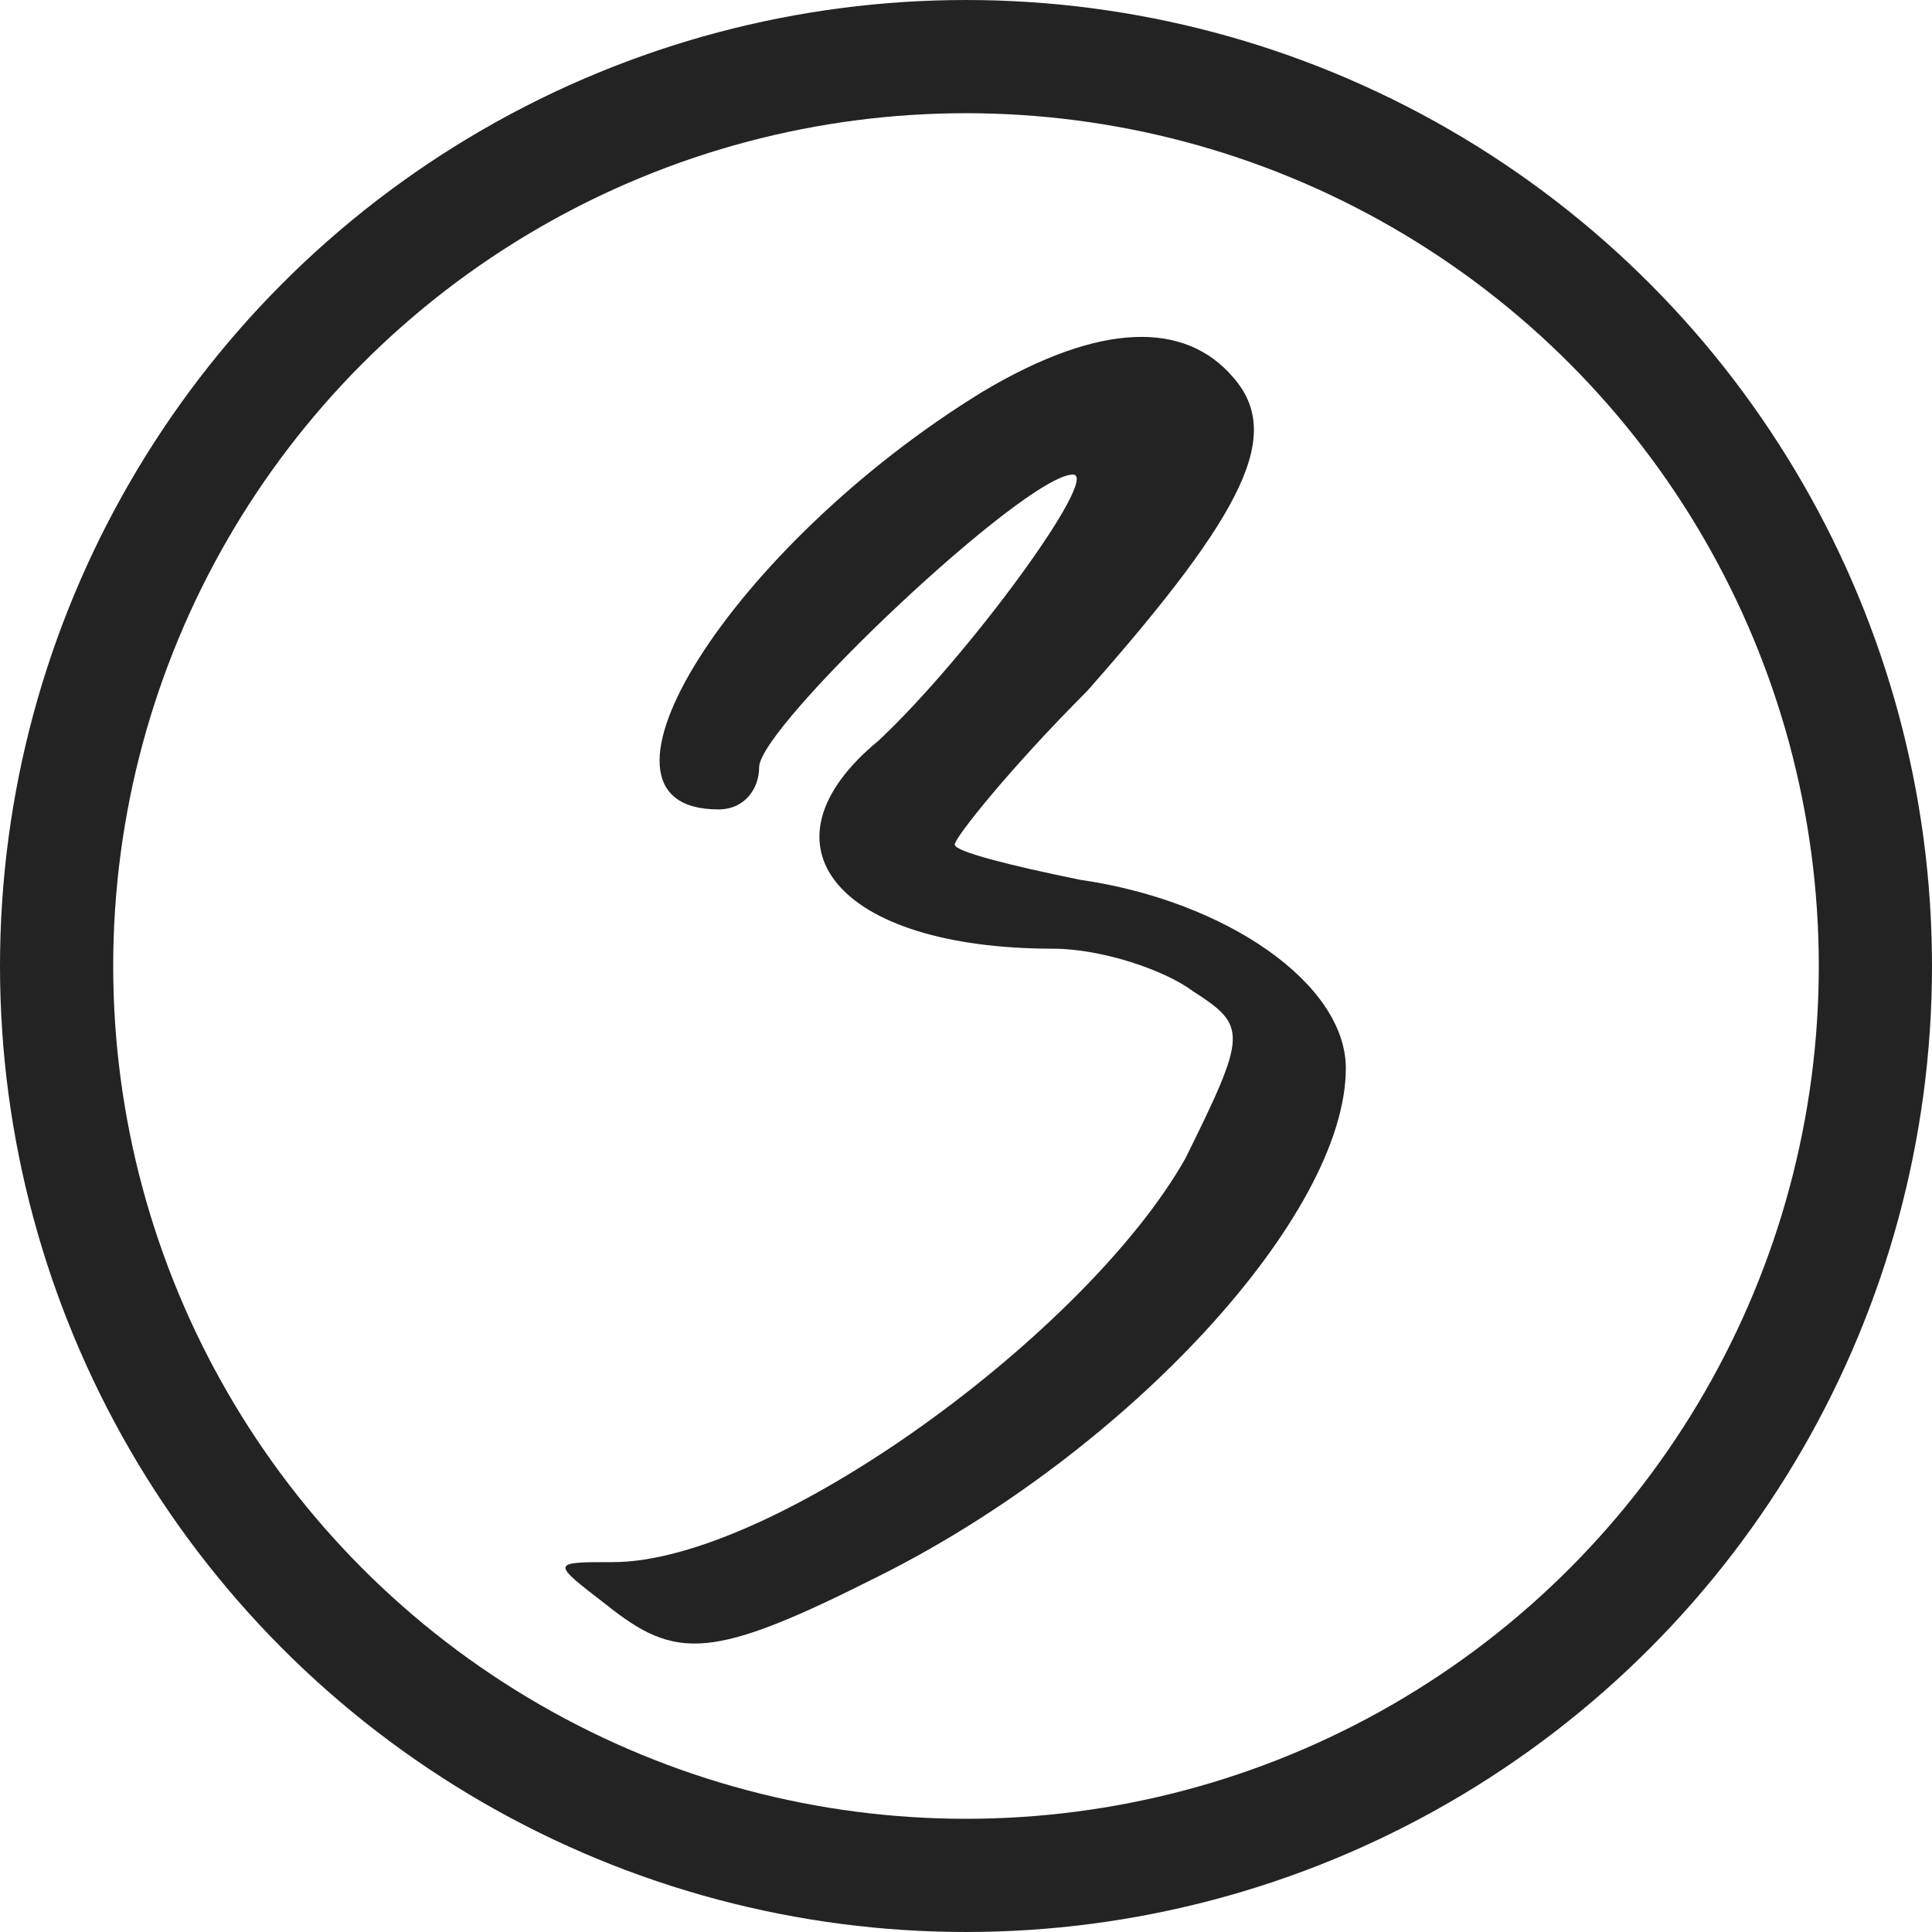 <svg width="512" height="512" viewBox="0 0 512 512" fill="none" xmlns="http://www.w3.org/2000/svg">
<circle cx="256" cy="256" r="241" stroke="#232323" stroke-width="30"/>
<path d="M286.191 233.145C324.967 238.738 356.659 260.736 356.659 283.107C356.659 321.883 299.241 384.522 232.874 417.706C188.504 440.077 179.183 440.077 160.541 425.163C146 413.977 146 413.977 162.405 413.977C204.91 413.977 288.055 353.203 314.155 306.969C330.56 273.786 330.56 271.922 316.019 262.6C308.562 257.008 291.784 251.415 279.107 251.415C221.688 251.415 199.317 223.824 232.874 196.233C256.736 173.862 291.784 125.765 284.327 125.765C271.65 125.765 201.181 192.505 201.181 203.317C201.181 208.91 197.453 214.503 190.369 214.503C149.728 214.503 194.097 144.407 260.464 103.767C291.784 85.124 314.155 85.124 326.832 100.038C339.881 114.952 330.56 135.086 288.055 183.184C267.921 203.317 253.007 221.96 253.007 223.824C253.007 225.688 267.921 229.417 286.191 233.145Z" fill="#232323"/>
</svg>
